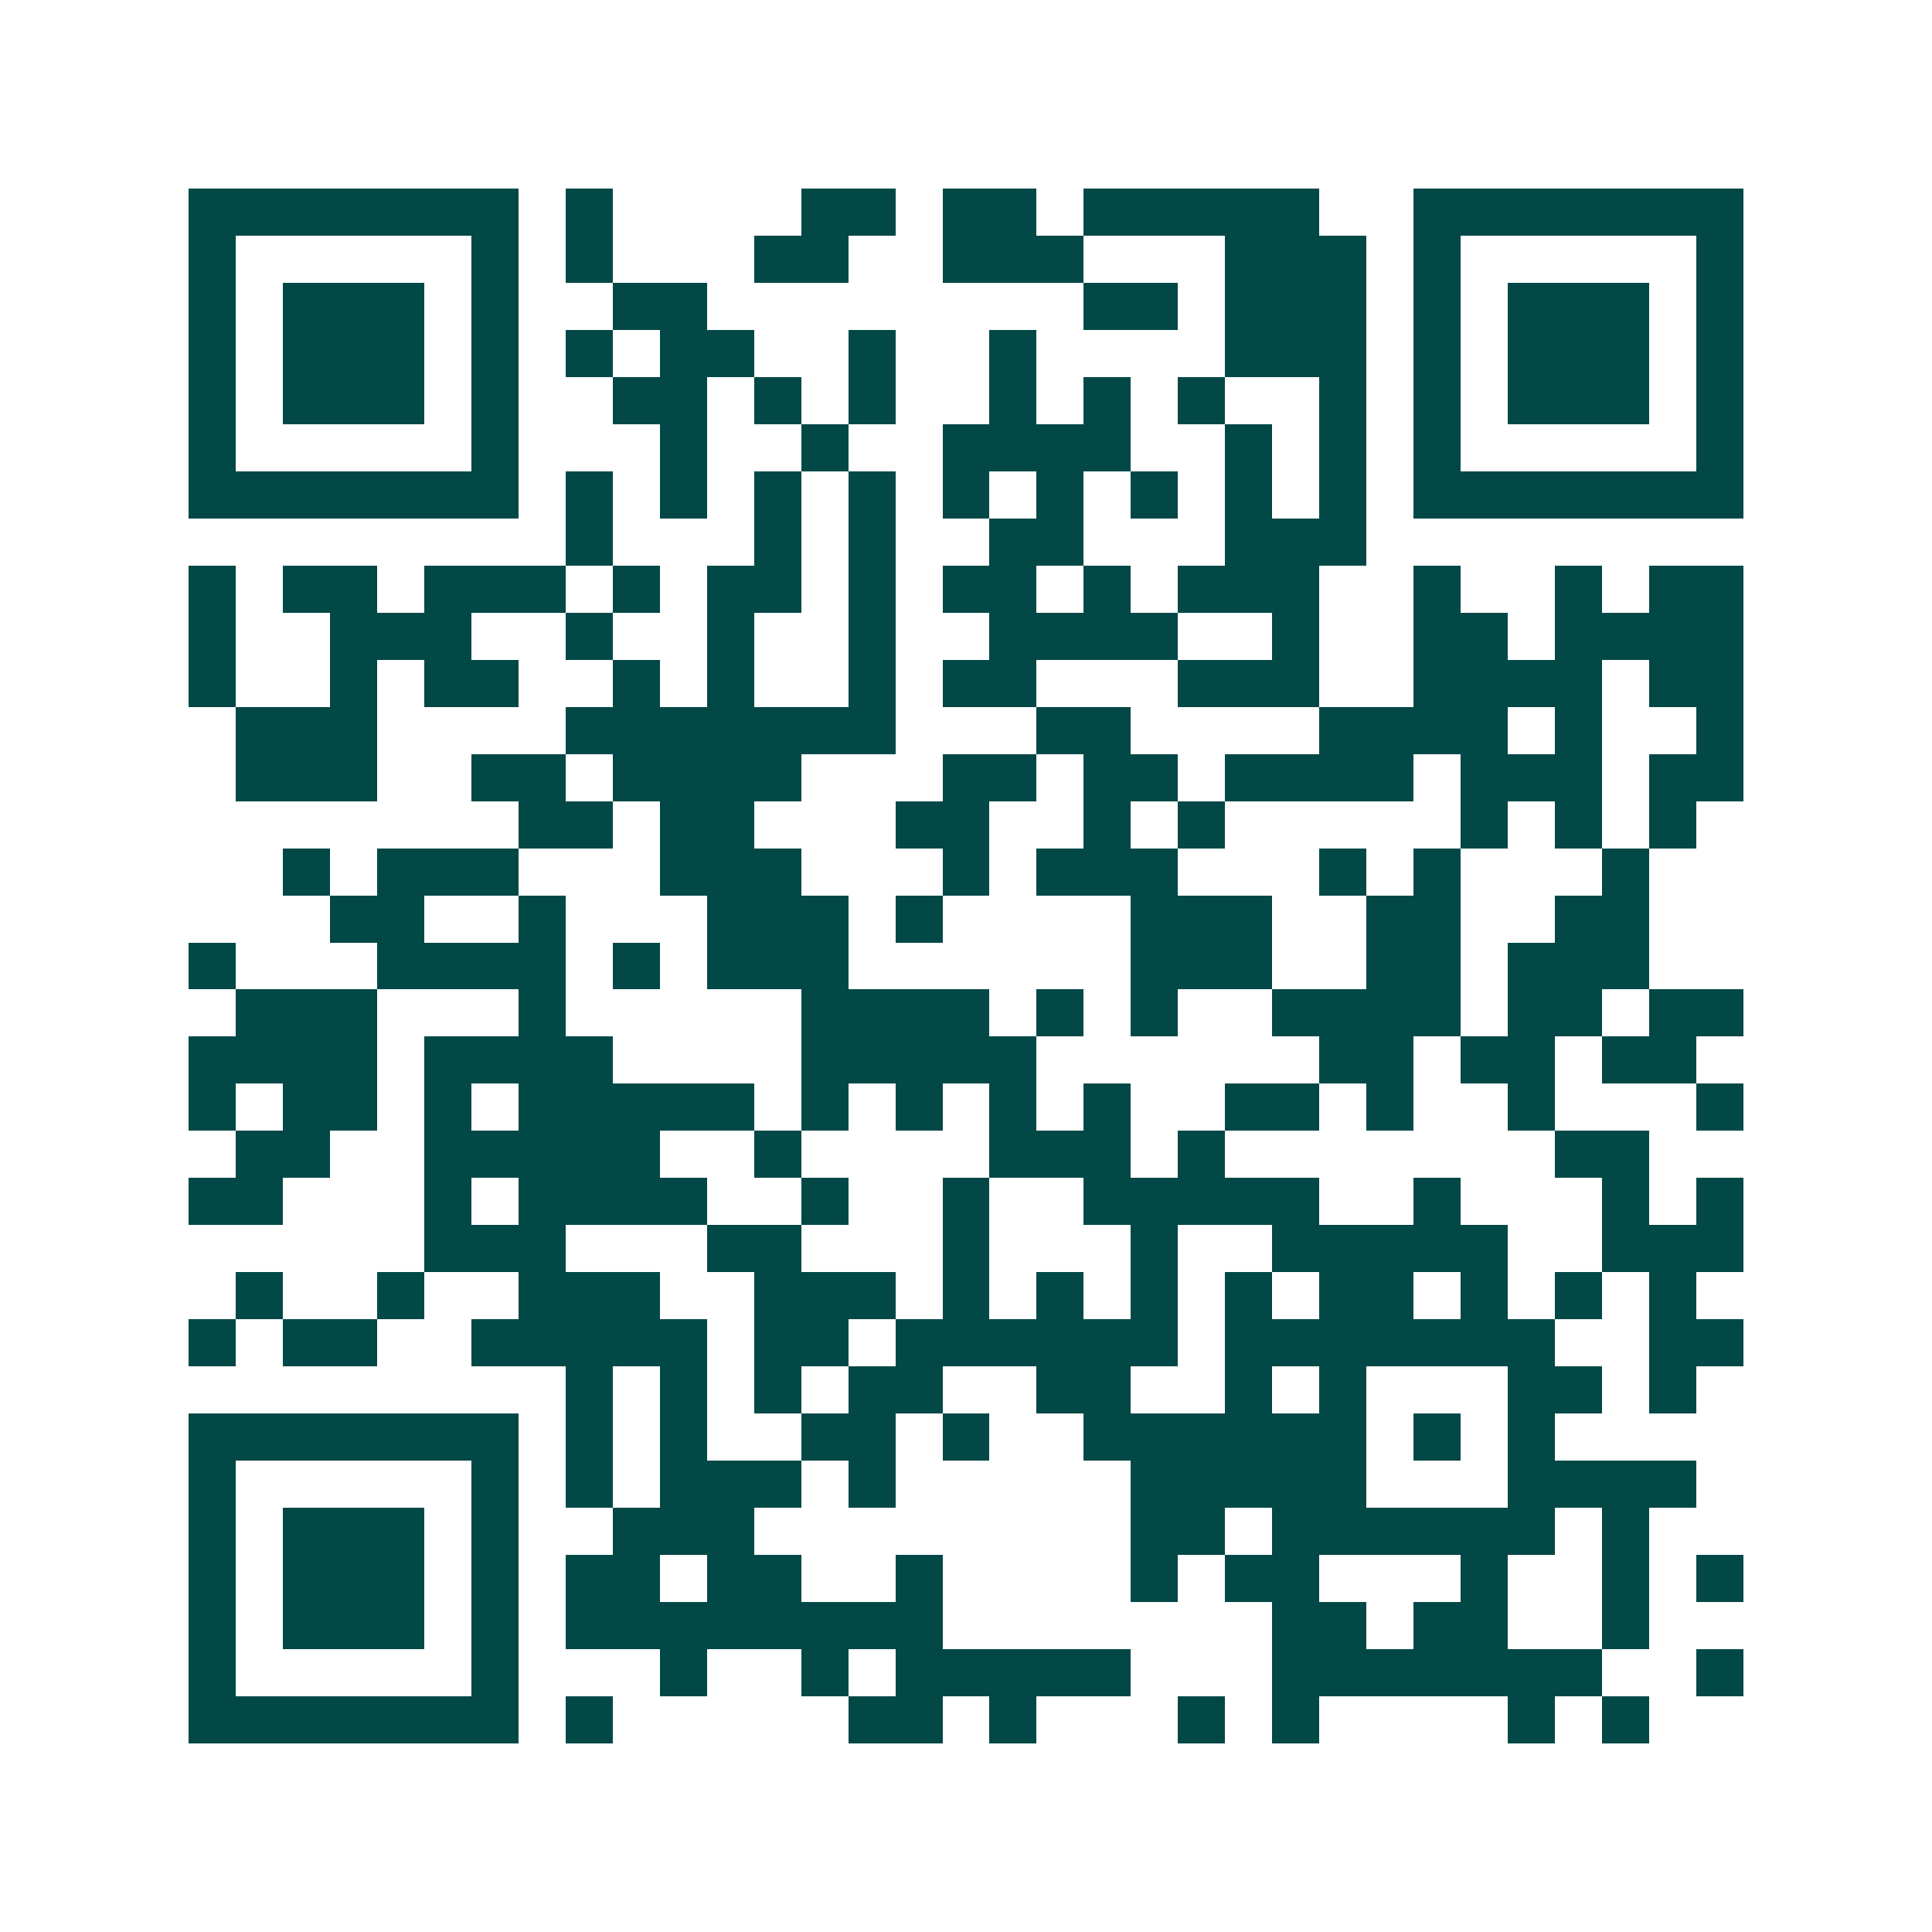 <svg xmlns="http://www.w3.org/2000/svg" width="200" height="200" viewBox="0 0 41 41" shape-rendering="crispEdges"><path fill="#ffffff" d="M0 0h41v41H0z"/><path stroke="#014847" d="M4 4.5h7m1 0h1m4 0h2m1 0h2m1 0h5m2 0h7M4 5.5h1m5 0h1m1 0h1m3 0h2m2 0h3m3 0h3m1 0h1m5 0h1M4 6.5h1m1 0h3m1 0h1m2 0h2m8 0h2m1 0h3m1 0h1m1 0h3m1 0h1M4 7.5h1m1 0h3m1 0h1m1 0h1m1 0h2m2 0h1m2 0h1m4 0h3m1 0h1m1 0h3m1 0h1M4 8.5h1m1 0h3m1 0h1m2 0h2m1 0h1m1 0h1m2 0h1m1 0h1m1 0h1m2 0h1m1 0h1m1 0h3m1 0h1M4 9.5h1m5 0h1m3 0h1m2 0h1m2 0h4m2 0h1m1 0h1m1 0h1m5 0h1M4 10.5h7m1 0h1m1 0h1m1 0h1m1 0h1m1 0h1m1 0h1m1 0h1m1 0h1m1 0h1m1 0h7M12 11.5h1m3 0h1m1 0h1m2 0h2m3 0h3M4 12.5h1m1 0h2m1 0h3m1 0h1m1 0h2m1 0h1m1 0h2m1 0h1m1 0h3m2 0h1m2 0h1m1 0h2M4 13.5h1m2 0h3m2 0h1m2 0h1m2 0h1m2 0h4m2 0h1m2 0h2m1 0h4M4 14.5h1m2 0h1m1 0h2m2 0h1m1 0h1m2 0h1m1 0h2m3 0h3m2 0h4m1 0h2M5 15.5h3m4 0h7m3 0h2m4 0h4m1 0h1m2 0h1M5 16.5h3m2 0h2m1 0h4m3 0h2m1 0h2m1 0h4m1 0h3m1 0h2M11 17.5h2m1 0h2m3 0h2m2 0h1m1 0h1m5 0h1m1 0h1m1 0h1M6 18.5h1m1 0h3m3 0h3m3 0h1m1 0h3m3 0h1m1 0h1m3 0h1M7 19.5h2m2 0h1m3 0h3m1 0h1m4 0h3m2 0h2m2 0h2M4 20.5h1m3 0h4m1 0h1m1 0h3m6 0h3m2 0h2m1 0h3M5 21.5h3m3 0h1m5 0h4m1 0h1m1 0h1m2 0h4m1 0h2m1 0h2M4 22.5h4m1 0h4m4 0h5m6 0h2m1 0h2m1 0h2M4 23.5h1m1 0h2m1 0h1m1 0h5m1 0h1m1 0h1m1 0h1m1 0h1m2 0h2m1 0h1m2 0h1m3 0h1M5 24.5h2m2 0h5m2 0h1m4 0h3m1 0h1m7 0h2M4 25.5h2m3 0h1m1 0h4m2 0h1m2 0h1m2 0h5m2 0h1m3 0h1m1 0h1M9 26.5h3m3 0h2m3 0h1m3 0h1m2 0h5m2 0h3M5 27.5h1m2 0h1m2 0h3m2 0h3m1 0h1m1 0h1m1 0h1m1 0h1m1 0h2m1 0h1m1 0h1m1 0h1M4 28.5h1m1 0h2m2 0h5m1 0h2m1 0h6m1 0h7m2 0h2M12 29.5h1m1 0h1m1 0h1m1 0h2m2 0h2m2 0h1m1 0h1m3 0h2m1 0h1M4 30.5h7m1 0h1m1 0h1m2 0h2m1 0h1m2 0h6m1 0h1m1 0h1M4 31.5h1m5 0h1m1 0h1m1 0h3m1 0h1m5 0h5m3 0h4M4 32.5h1m1 0h3m1 0h1m2 0h3m8 0h2m1 0h6m1 0h1M4 33.5h1m1 0h3m1 0h1m1 0h2m1 0h2m2 0h1m4 0h1m1 0h2m3 0h1m2 0h1m1 0h1M4 34.5h1m1 0h3m1 0h1m1 0h8m7 0h2m1 0h2m2 0h1M4 35.5h1m5 0h1m3 0h1m2 0h1m1 0h5m3 0h7m2 0h1M4 36.5h7m1 0h1m5 0h2m1 0h1m3 0h1m1 0h1m4 0h1m1 0h1"/></svg>
